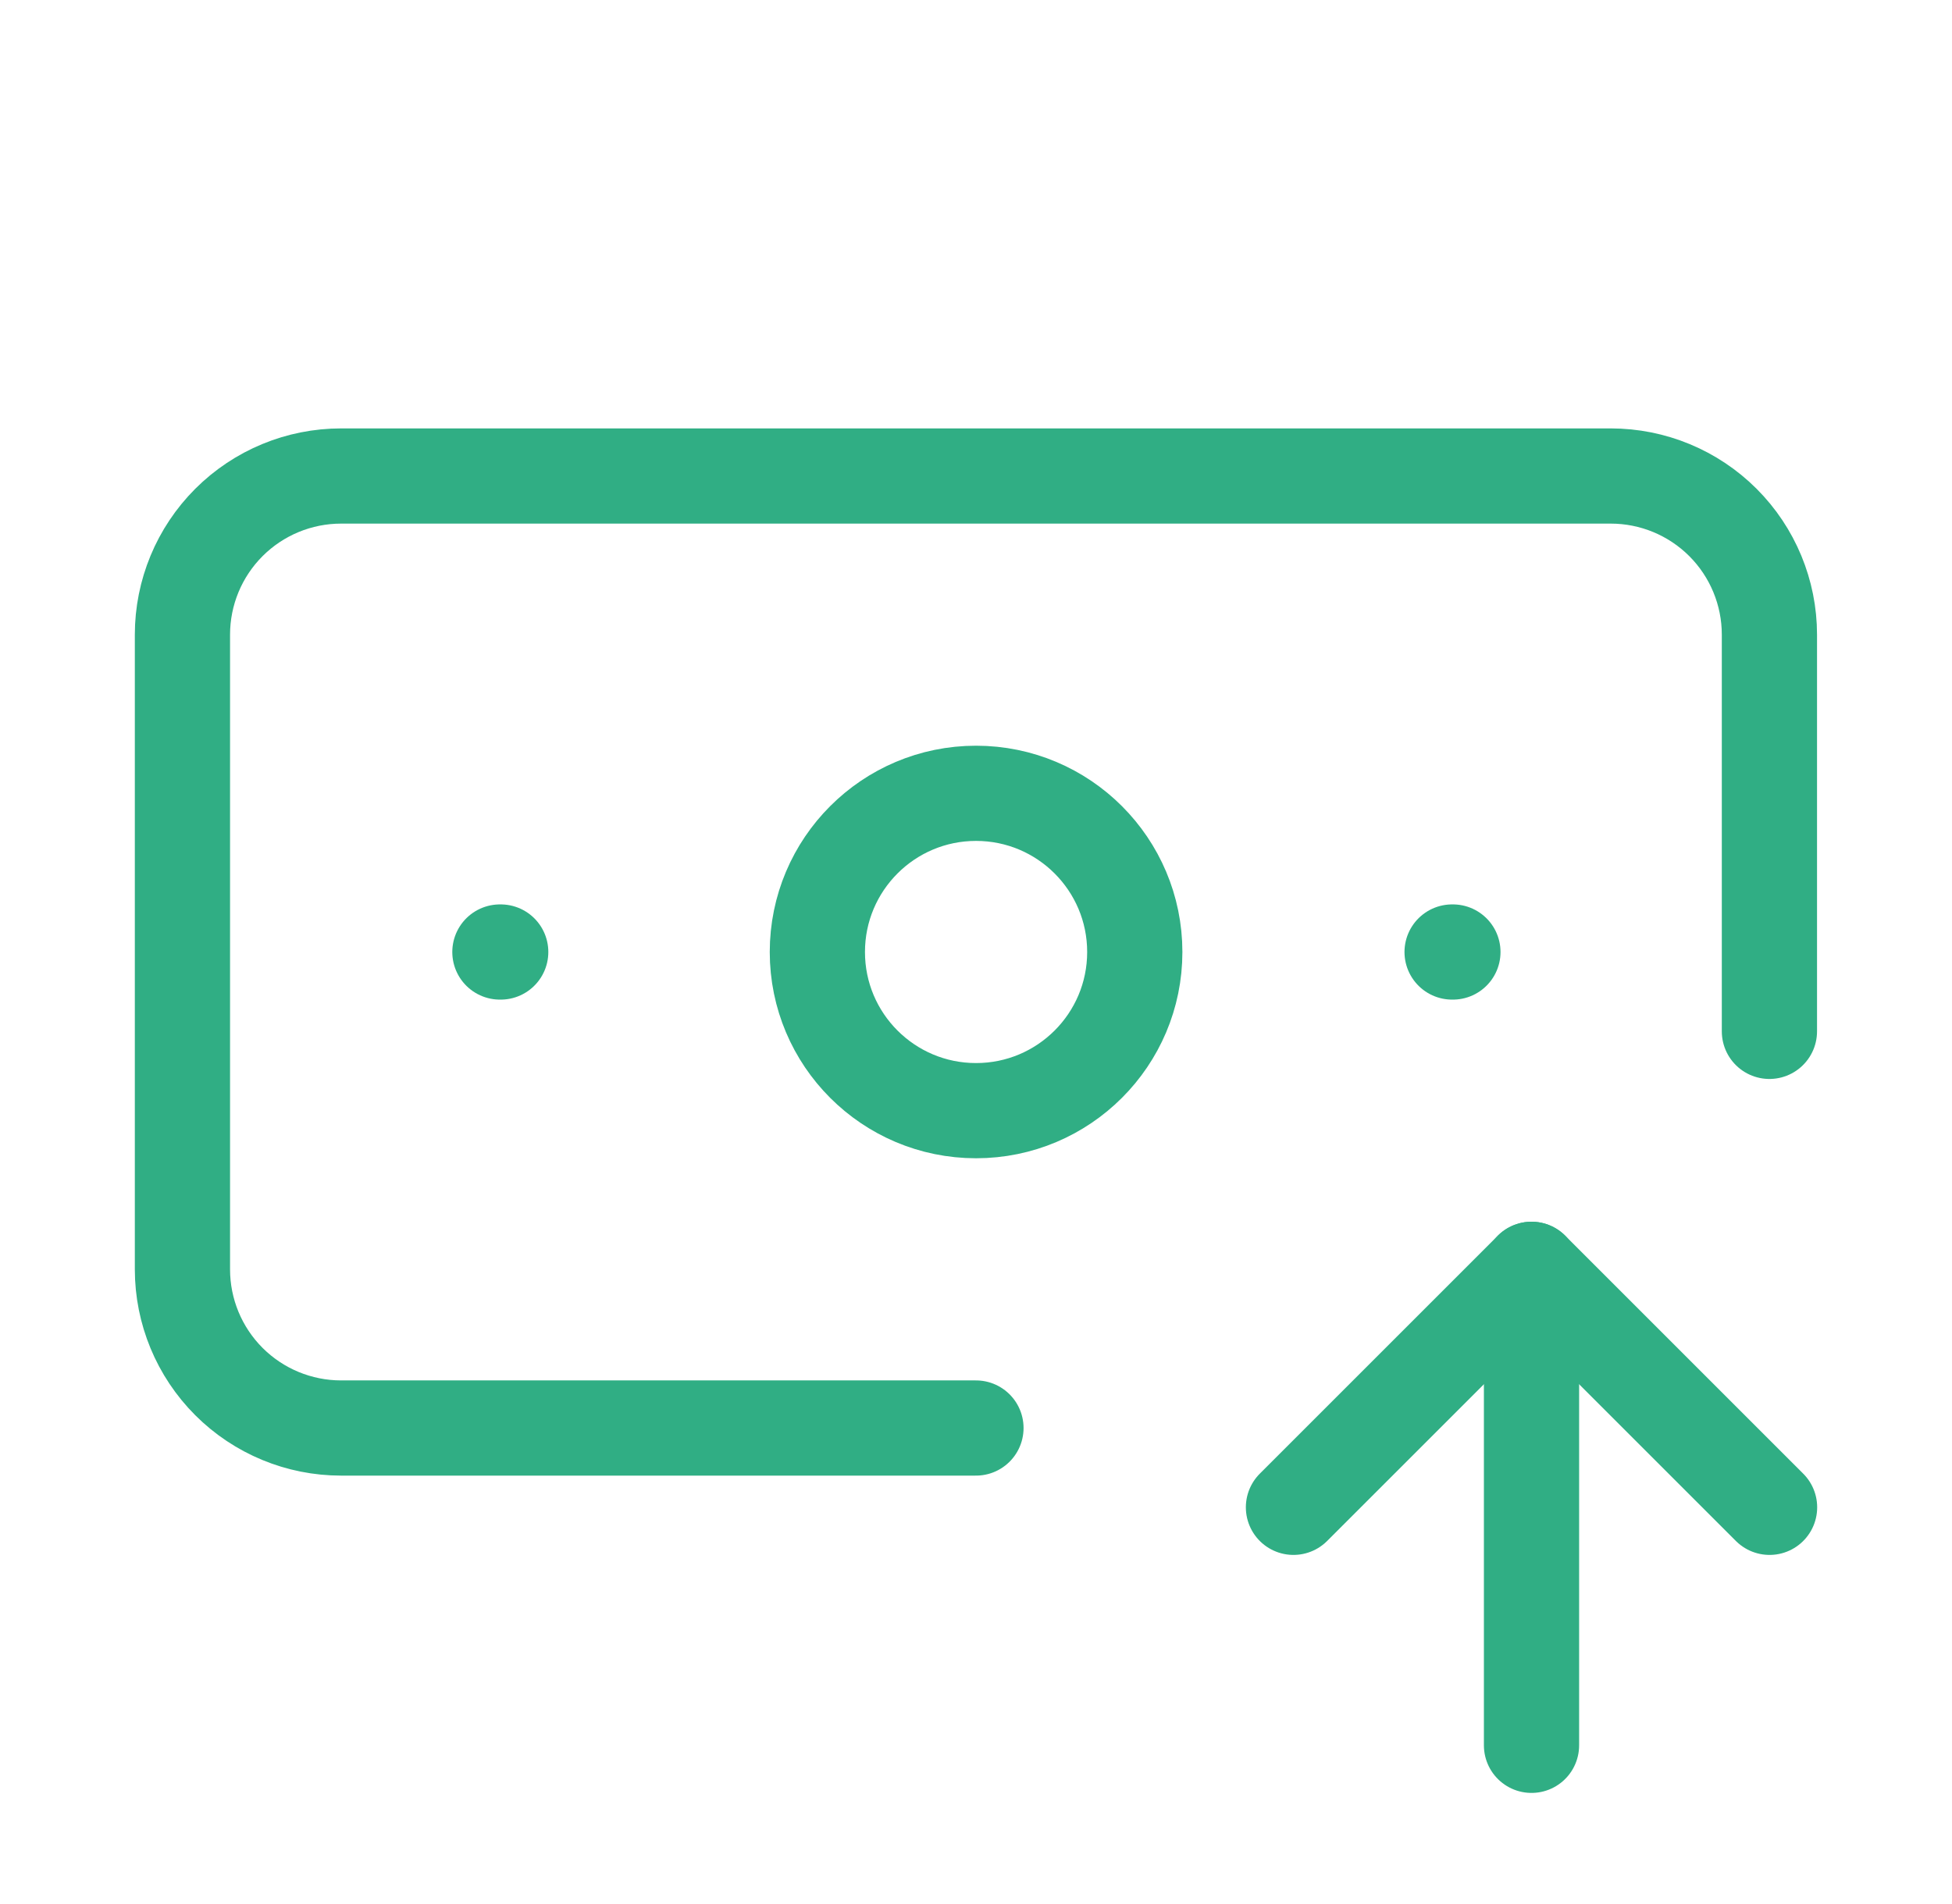 <svg width="41" height="40" viewBox="0 0 41 40" fill="none" xmlns="http://www.w3.org/2000/svg">
<path d="M20.499 30H7.165C6.281 30 5.433 29.649 4.808 29.024C4.183 28.399 3.832 27.551 3.832 26.667V13.333C3.832 12.449 4.183 11.601 4.808 10.976C5.433 10.351 6.281 10 7.165 10H33.832C34.716 10 35.564 10.351 36.189 10.976C36.814 11.601 37.165 12.449 37.165 13.333V21.667" stroke="#30AE84" stroke-width="2" stroke-linecap="round" stroke-linejoin="round"/>
<path d="M30.5 20H30.517" stroke="#30AE84" stroke-width="2" stroke-linecap="round" stroke-linejoin="round"/>
<path d="M32.168 36.666V26.666" stroke="#30AE84" stroke-width="2" stroke-linecap="round" stroke-linejoin="round"/>
<path d="M37.168 31.666L32.168 26.666L27.168 31.666" stroke="#30AE84" stroke-width="2" stroke-linecap="round" stroke-linejoin="round"/>
<path d="M10.5 20H10.517" stroke="#30AE84" stroke-width="2" stroke-linecap="round" stroke-linejoin="round"/>
<path d="M20.501 23.333C22.342 23.333 23.835 21.841 23.835 20C23.835 18.159 22.342 16.666 20.501 16.666C18.66 16.666 17.168 18.159 17.168 20C17.168 21.841 18.66 23.333 20.501 23.333Z" stroke="#30AE84" stroke-width="2" stroke-linecap="round" stroke-linejoin="round"/>
</svg>
